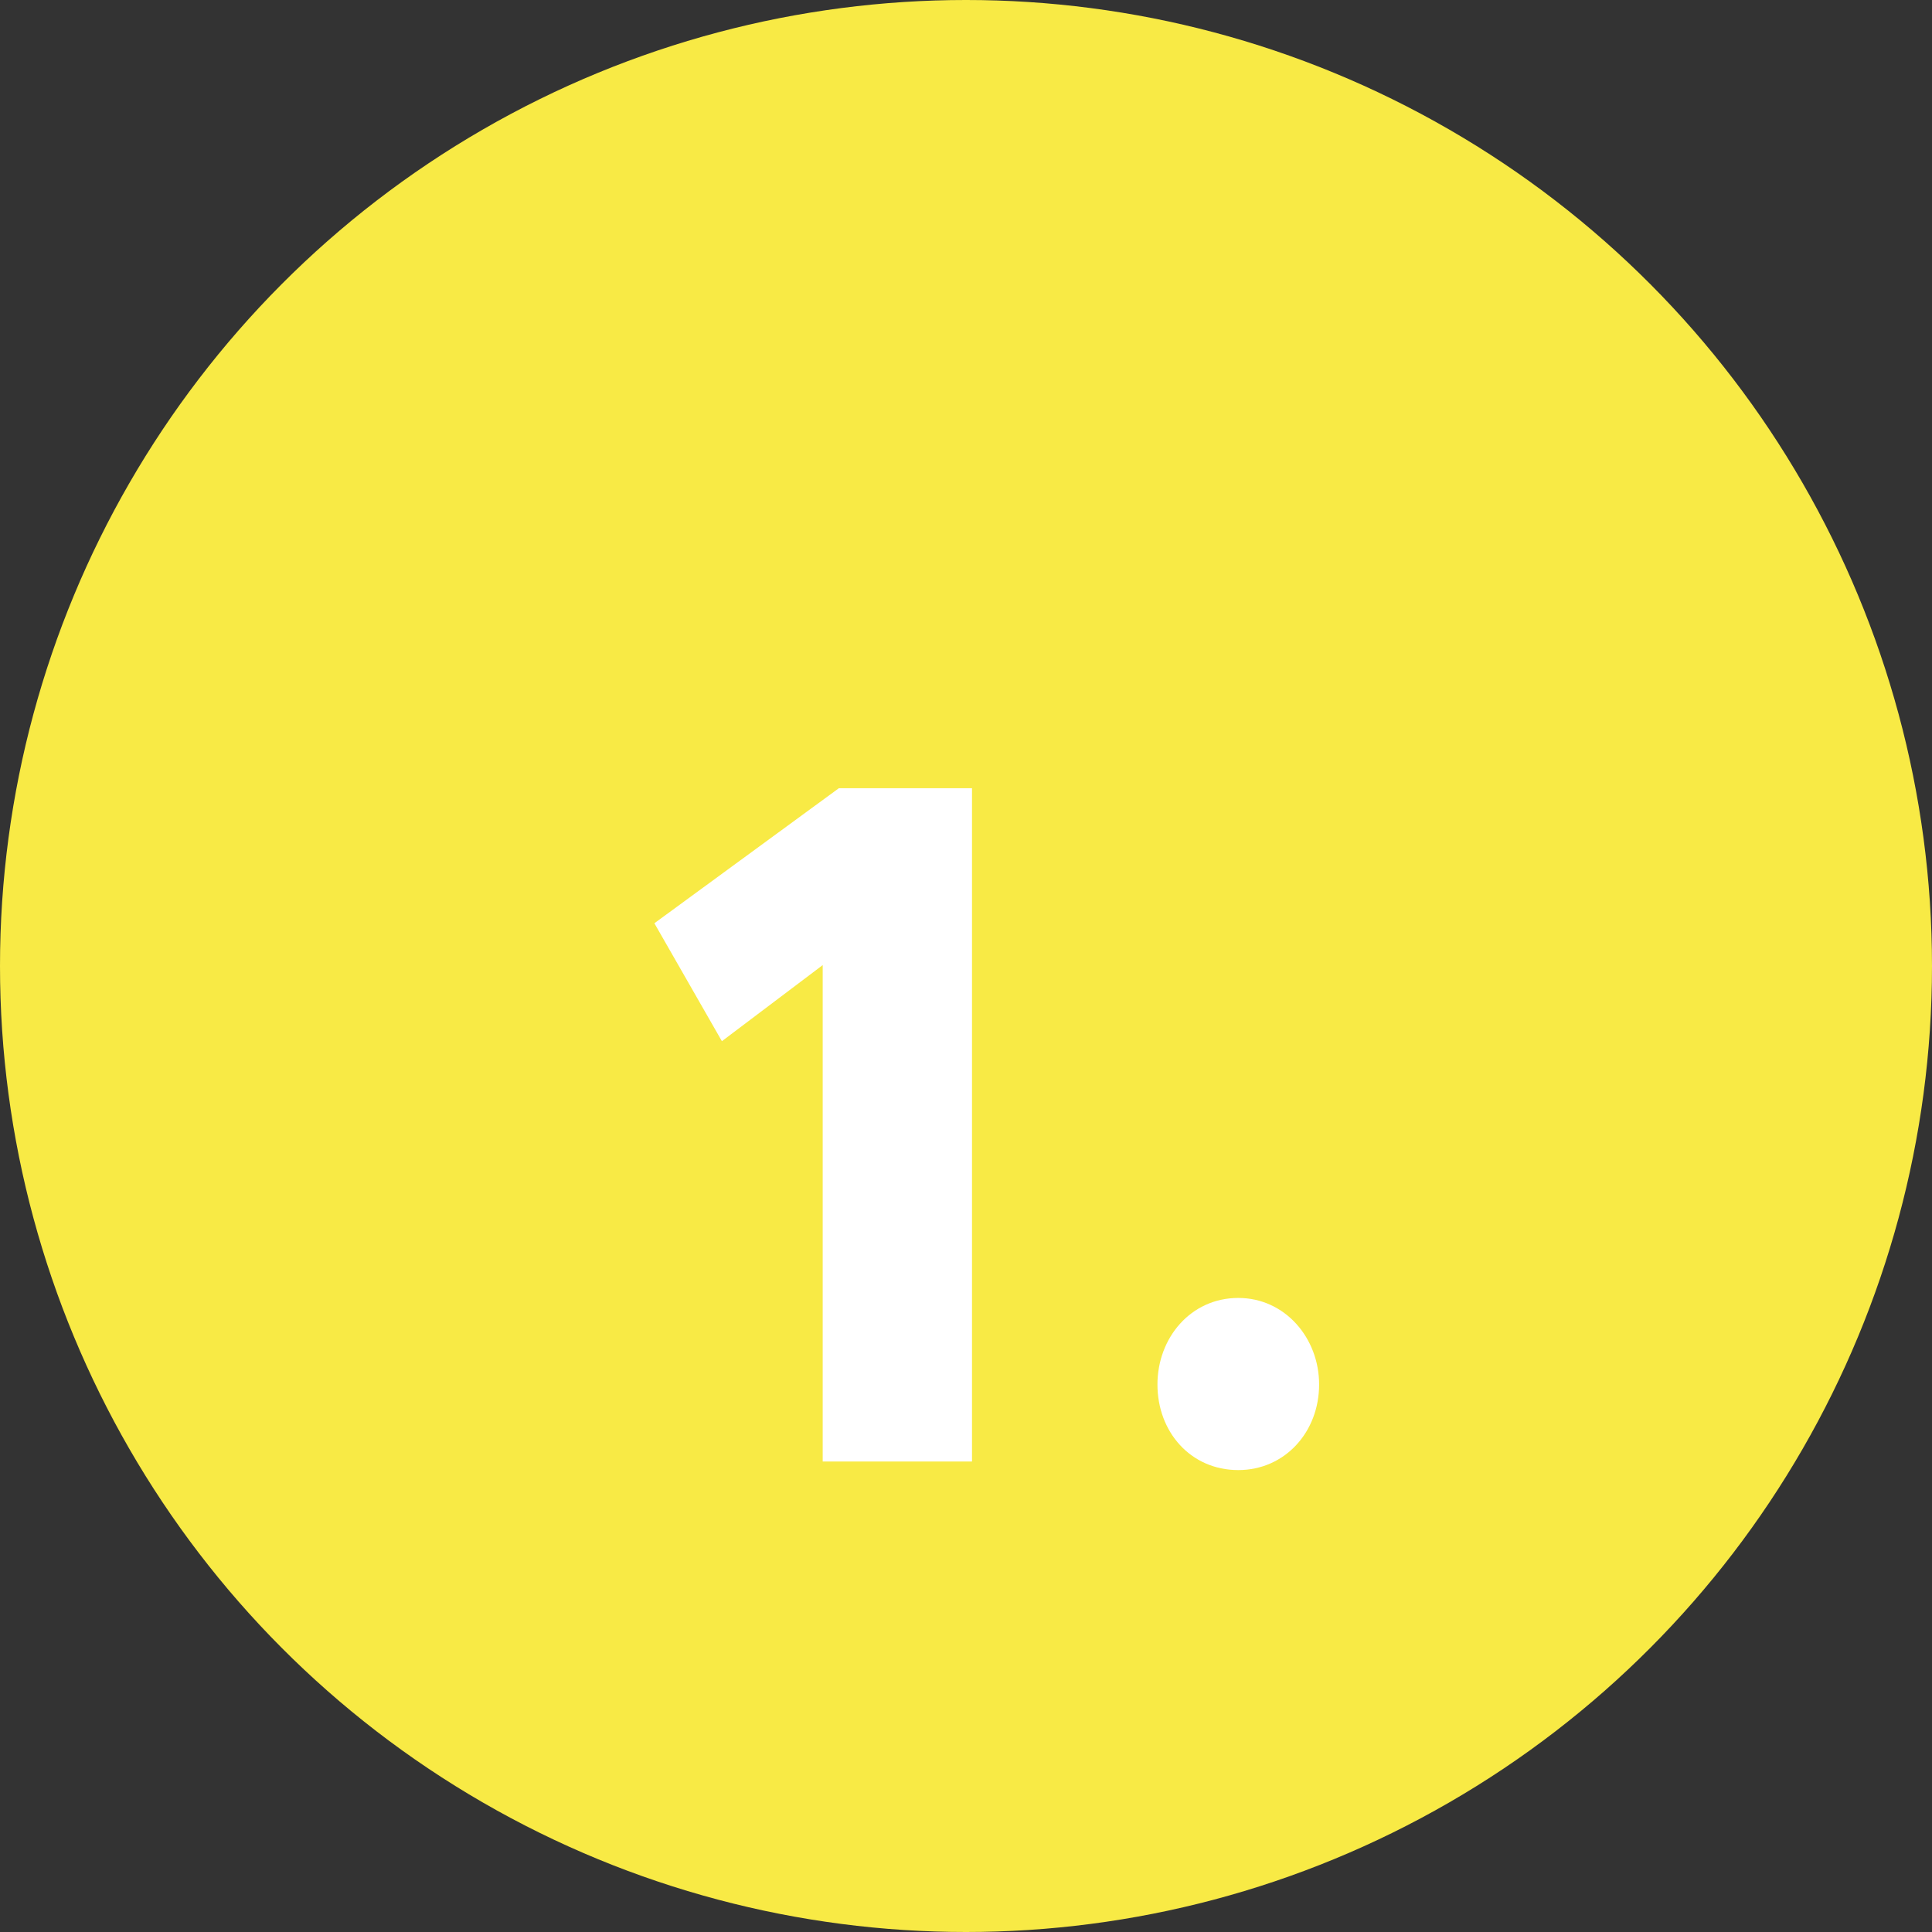 <svg xmlns="http://www.w3.org/2000/svg" width="193" height="193" viewBox="0 0 193 193"><rect x="0" y="0" width="193" height="193" fill="#333333" stroke="none"/><defs><style>.a{fill:#f8ea45;}.b{fill:#fff;}</style></defs><g transform="translate(-353 -2396)"><circle class="a" cx="96.5" cy="96.5" r="96.5" transform="translate(353 2396)"/><path class="b" d="M36.1,92V24.74H22.8L4.37,38.23l6.745,11.78,10.07-7.6V92Zm34.675-7.695c0-4.655-3.42-8.645-8.075-8.645-4.75,0-8.075,3.99-8.075,8.645,0,4.75,3.325,8.55,8.075,8.55C67.355,92.855,70.775,89.055,70.775,84.305Z" transform="translate(414 2450)"/></g></svg>